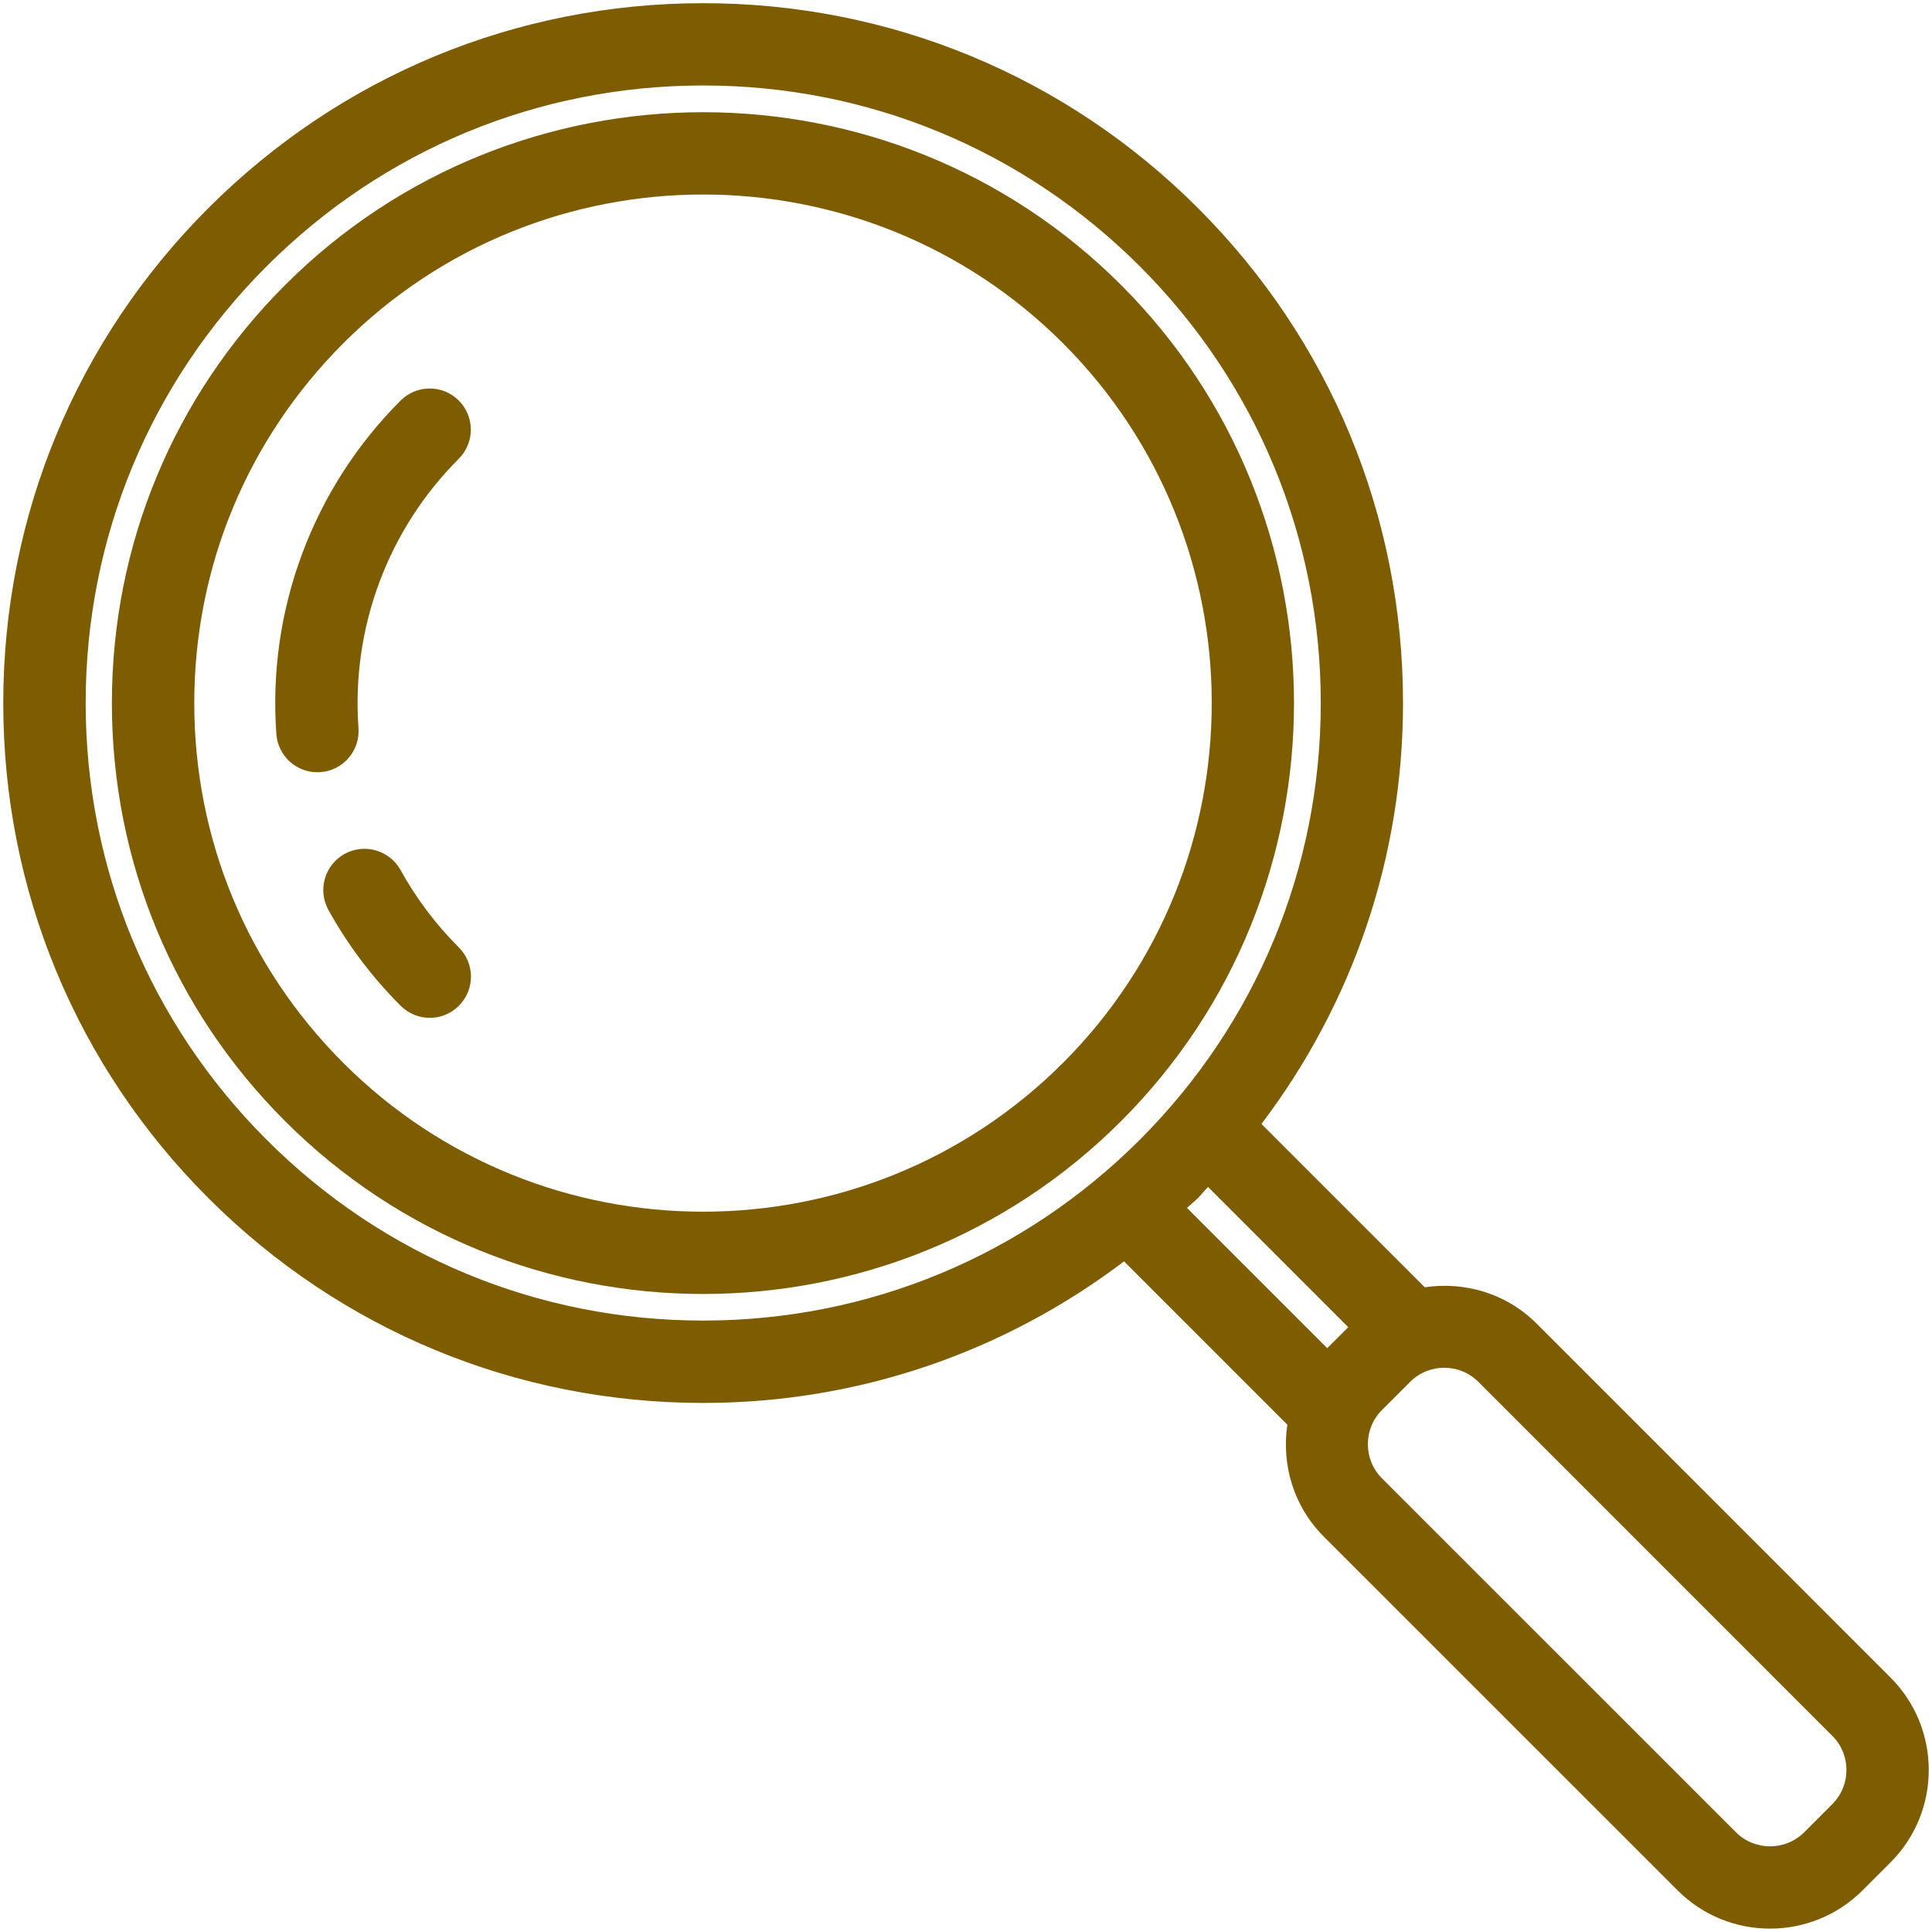 <?xml version="1.0" encoding="UTF-8"?>
<svg width="128pt" height="128pt" version="1.1" viewBox="0 0 128 128" xmlns="http://www.w3.org/2000/svg">
 <g fill="#7e5d02">
  <path d="m74.281 18.887c-15.273-15.273-40.125-15.266-55.395 0-7.398 7.398-11.473 17.234-11.473 27.695 0 10.461 4.074 20.301 11.473 27.695 7.633 7.633 17.664 11.453 27.695 11.453s20.059-3.816 27.695-11.453c15.273-15.266 15.273-40.117 0.004-55.391zm-3.859 51.535c-13.148 13.141-34.535 13.141-47.676 0-6.371-6.371-9.875-14.832-9.875-23.84 0-9.004 3.508-17.469 9.875-23.84 6.57-6.57 15.207-9.855 23.84-9.855 8.633 0 17.266 3.285 23.84 9.855 13.141 13.148 13.141 34.535-0.004 47.68z"/>
  <path d="m26.539 26.539c-5.824 5.824-8.824 13.875-8.23 22.094 0.105 1.438 1.301 2.531 2.719 2.531 0.066 0 0.133-0.004 0.199-0.008 1.504-0.105 2.633-1.414 2.523-2.918-0.477-6.637 1.941-13.141 6.644-17.844 1.066-1.066 1.066-2.793 0-3.859-1.062-1.062-2.789-1.062-3.856 0.004z"/>
  <path d="m26.539 57.645c-0.73-1.316-2.391-1.797-3.711-1.07-1.32 0.73-1.797 2.391-1.07 3.711 1.281 2.316 2.891 4.457 4.785 6.348 0.531 0.531 1.23 0.801 1.93 0.801 0.699 0 1.395-0.266 1.93-0.801 1.066-1.066 1.066-2.793 0-3.859-1.535-1.535-2.832-3.262-3.863-5.129z"/>
  <path d="m125.25 111.14-23.445-23.449c-2.016-2.016-4.785-2.797-7.41-2.406l-10.82-10.82c6.059-8 9.379-17.676 9.379-27.887 0-12.387-4.824-24.031-13.582-32.789-8.758-8.754-20.402-13.578-32.785-13.578-12.387 0-24.031 4.824-32.789 13.582s-13.582 20.402-13.582 32.789c0 12.387 4.824 24.031 13.582 32.789 8.758 8.754 20.402 13.578 32.789 13.578 10.207 0 19.883-3.32 27.883-9.379l10.82 10.82c-0.391 2.625 0.395 5.394 2.41 7.41l23.449 23.445c1.688 1.691 3.902 2.531 6.125 2.531 2.219 0 4.434-0.844 6.121-2.531l1.863-1.863c3.371-3.371 3.371-8.863-0.008-12.242zm-107.59-35.633c-7.727-7.727-11.984-18-11.984-28.93 0-10.926 4.258-21.199 11.984-28.93 7.727-7.727 18-11.984 28.93-11.984 10.926 0 21.199 4.258 28.93 11.984 7.727 7.727 11.984 18 11.984 28.93 0 10.926-4.258 21.199-11.984 28.93-7.727 7.727-18.004 11.984-28.93 11.984-10.93 0-21.203-4.254-28.93-11.984zm61.715 3.859c0.234-0.234 0.43-0.492 0.66-0.727l9.289 9.289-1.391 1.391-9.293-9.293c0.242-0.227 0.5-0.426 0.734-0.66zm42.023 40.16-1.863 1.863c-1.25 1.25-3.281 1.246-4.527 0l-23.449-23.445c-1.246-1.246-1.246-3.281 0-4.527l1.863-1.863c1.246-1.246 3.281-1.25 4.527 0l23.445 23.449c1.25 1.242 1.25 3.277 0.004 4.523z"/>
 </g>
</svg>
